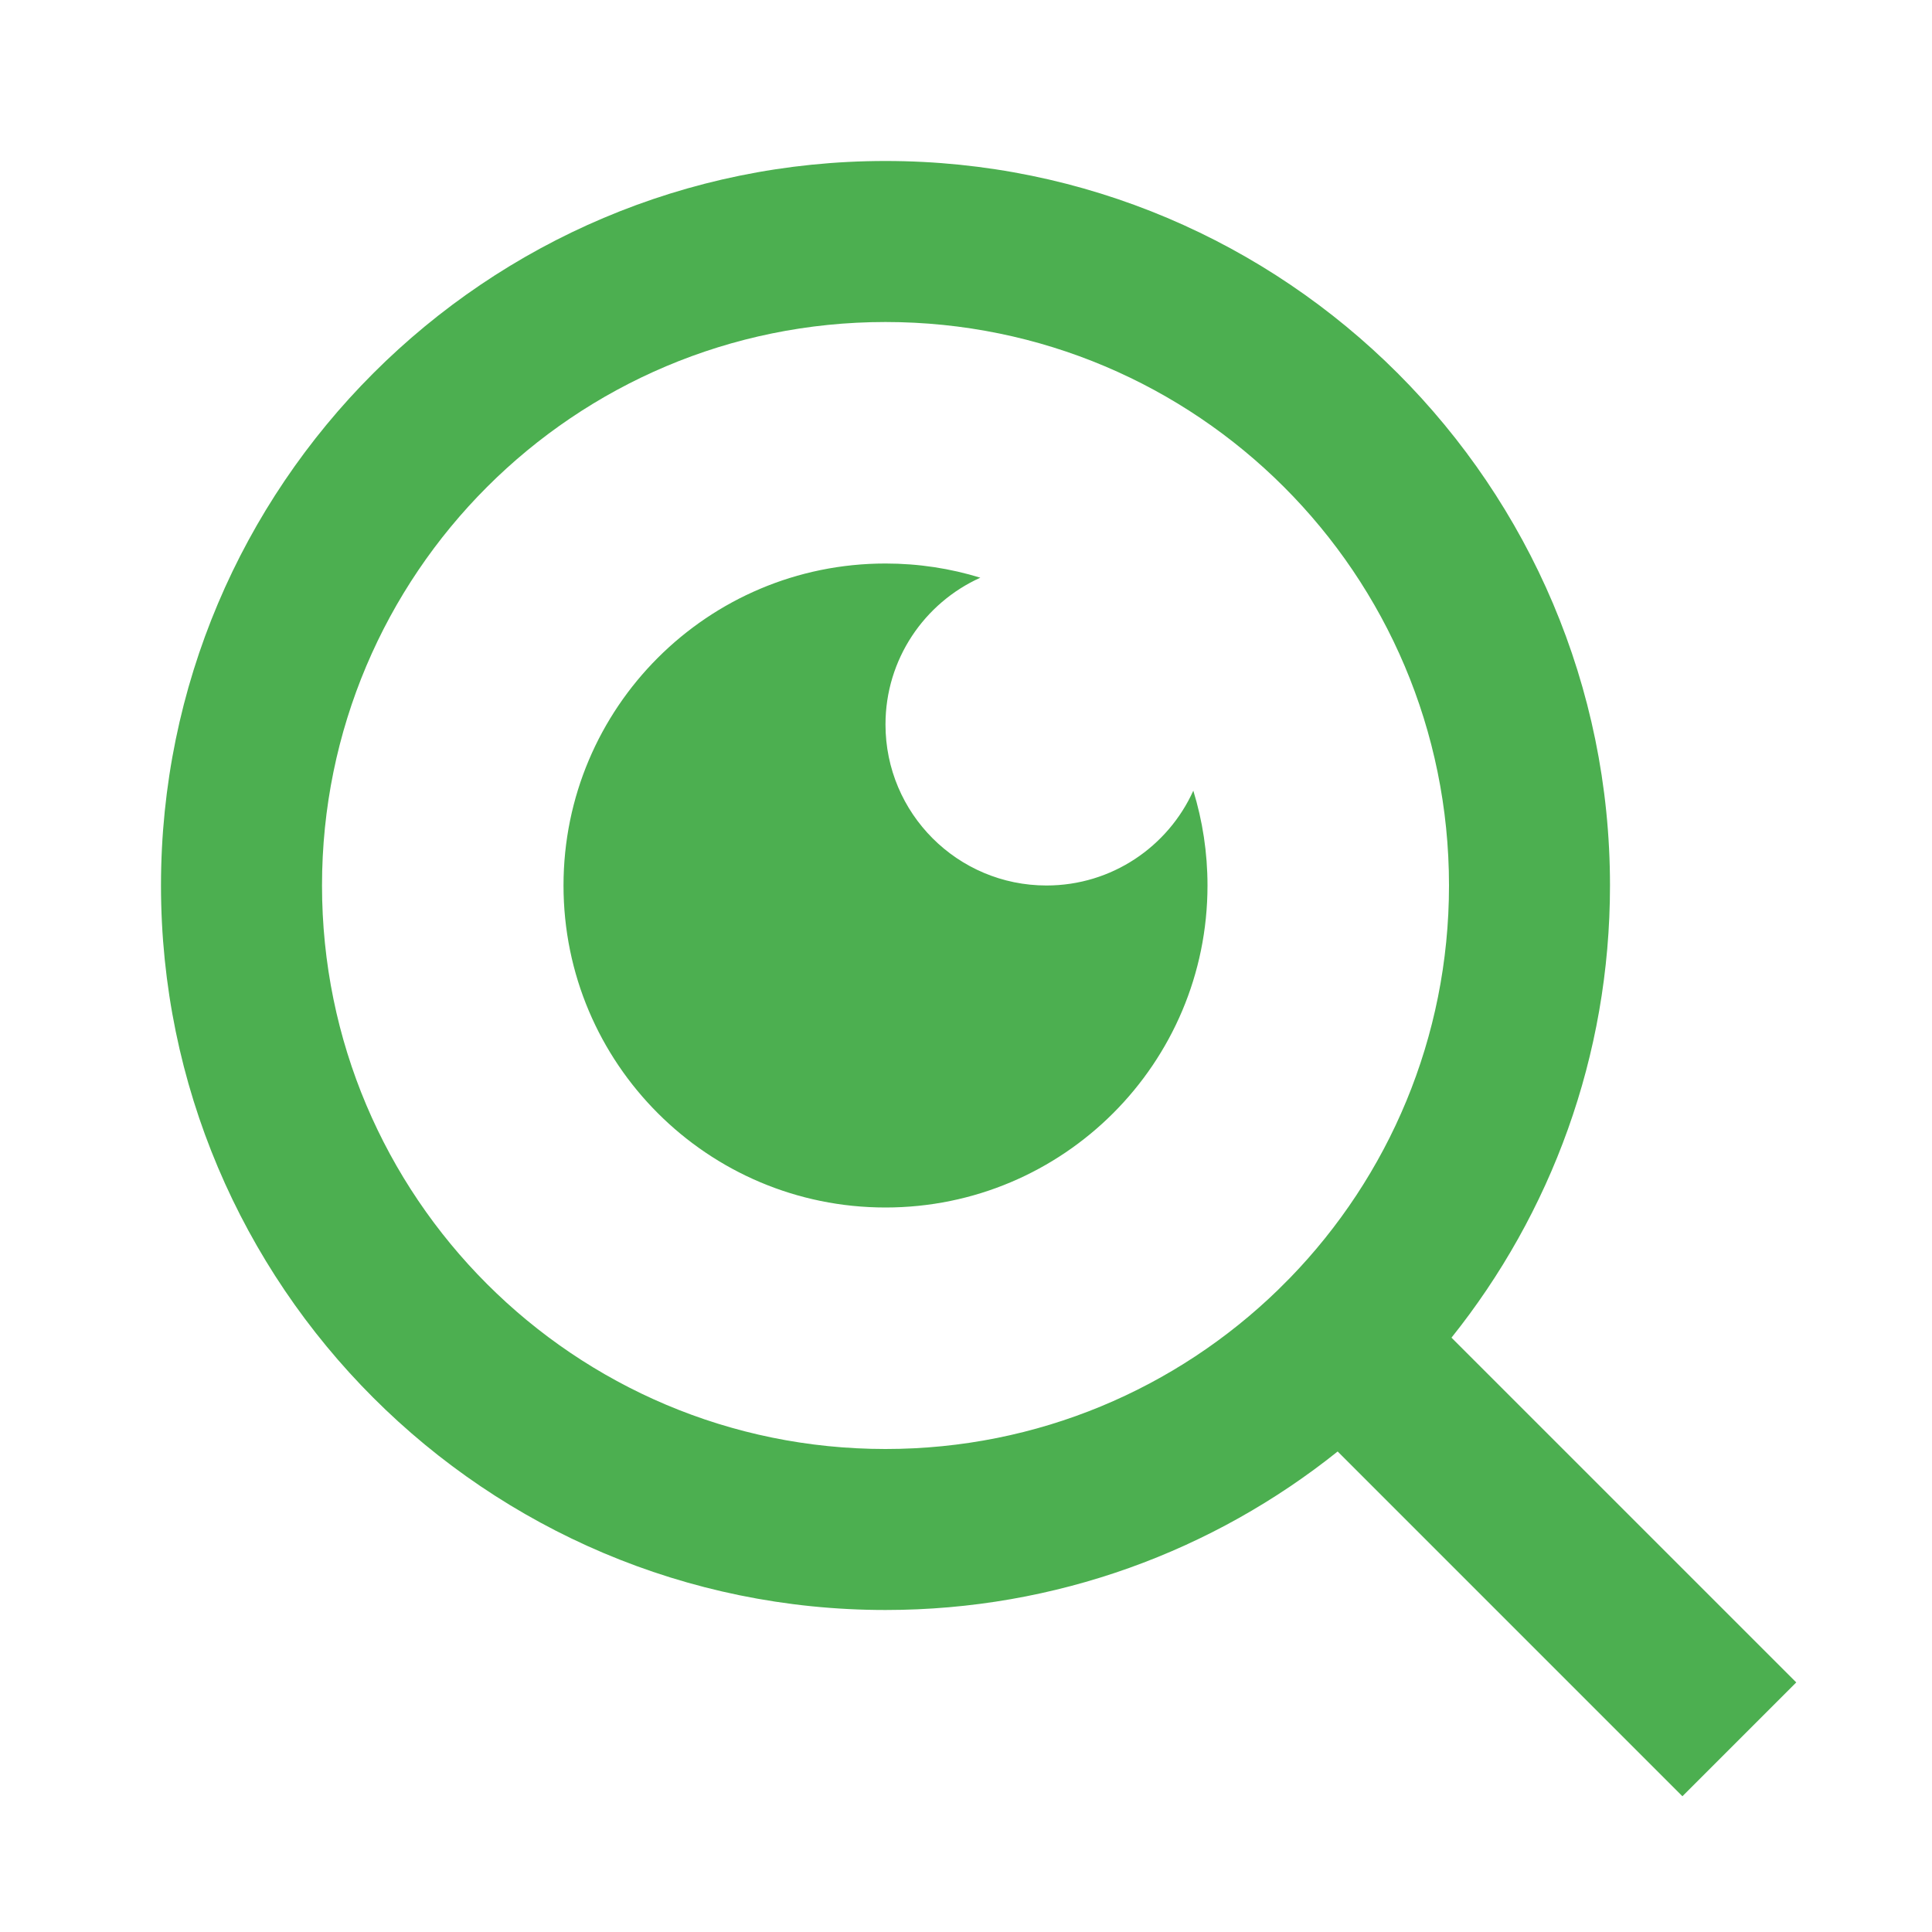 <svg width="70" height="70" viewBox="0 0 70 70" fill="none" xmlns="http://www.w3.org/2000/svg">
<path d="M52.59 48.466L65.082 60.957L60.957 65.082L48.466 52.59C43.974 56.184 38.278 58.333 32.083 58.333C17.593 58.333 5.833 46.573 5.833 32.083C5.833 17.593 17.593 5.833 32.083 5.833C46.573 5.833 58.333 17.593 58.333 32.083C58.333 38.278 56.184 43.974 52.59 48.466ZM46.739 46.301C50.305 42.626 52.5 37.612 52.5 32.083C52.5 20.803 43.364 11.667 32.083 11.667C20.803 11.667 11.667 20.803 11.667 32.083C11.667 43.364 20.803 52.5 32.083 52.5C37.612 52.5 42.626 50.305 46.301 46.739L46.739 46.301ZM35.519 20.931C33.493 21.845 32.083 23.883 32.083 26.25C32.083 29.472 34.695 32.083 37.917 32.083C40.283 32.083 42.321 30.673 43.236 28.648C43.57 29.734 43.75 30.887 43.75 32.083C43.75 38.526 38.526 43.75 32.083 43.75C25.64 43.75 20.417 38.526 20.417 32.083C20.417 25.64 25.64 20.417 32.083 20.417C33.279 20.417 34.433 20.596 35.519 20.931Z" fill="#4CAF50"/>
</svg>
